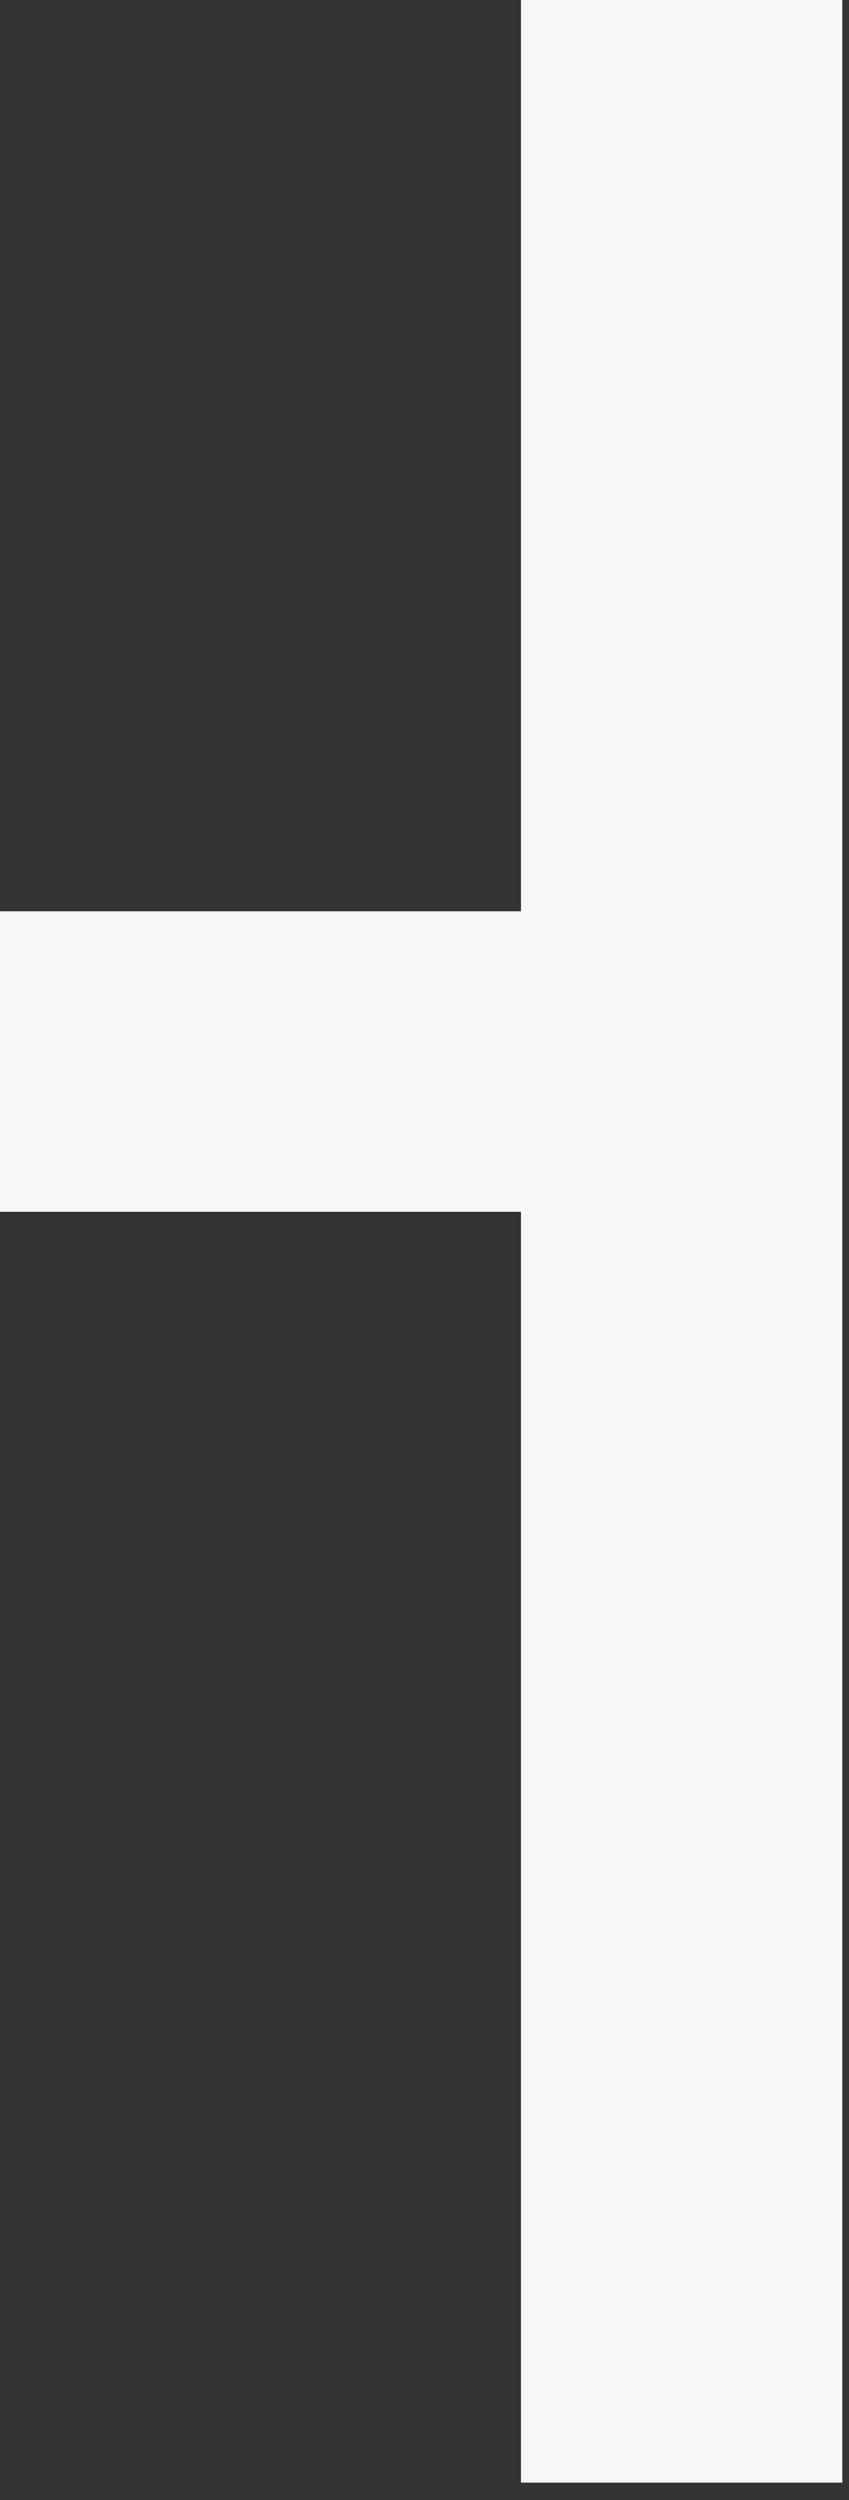 <?xml version="1.0" encoding="utf-8"?>
<svg xmlns="http://www.w3.org/2000/svg" fill="none" height="100%" overflow="visible" preserveAspectRatio="none" style="display: block;" viewBox="0 0 18 53" width="100%">
<rect x="0" y="0" width="18" height="53" fill="#333333" stroke="none"/>
<path d="M11.045 0C13.294 0 15.542 0 17.858 0C17.858 17.368 17.858 34.736 17.858 52.631C15.61 52.631 13.362 52.631 11.045 52.631C11.045 43.74 11.045 34.849 11.045 25.689C7.4 25.689 3.755 25.689 0 25.689C0 23.587 0 21.485 0 19.319C3.645 19.319 7.29 19.319 11.045 19.319C11.045 12.944 11.045 6.568 11.045 0Z" fill="#F7F7F7" id="Vector"/>
</svg>